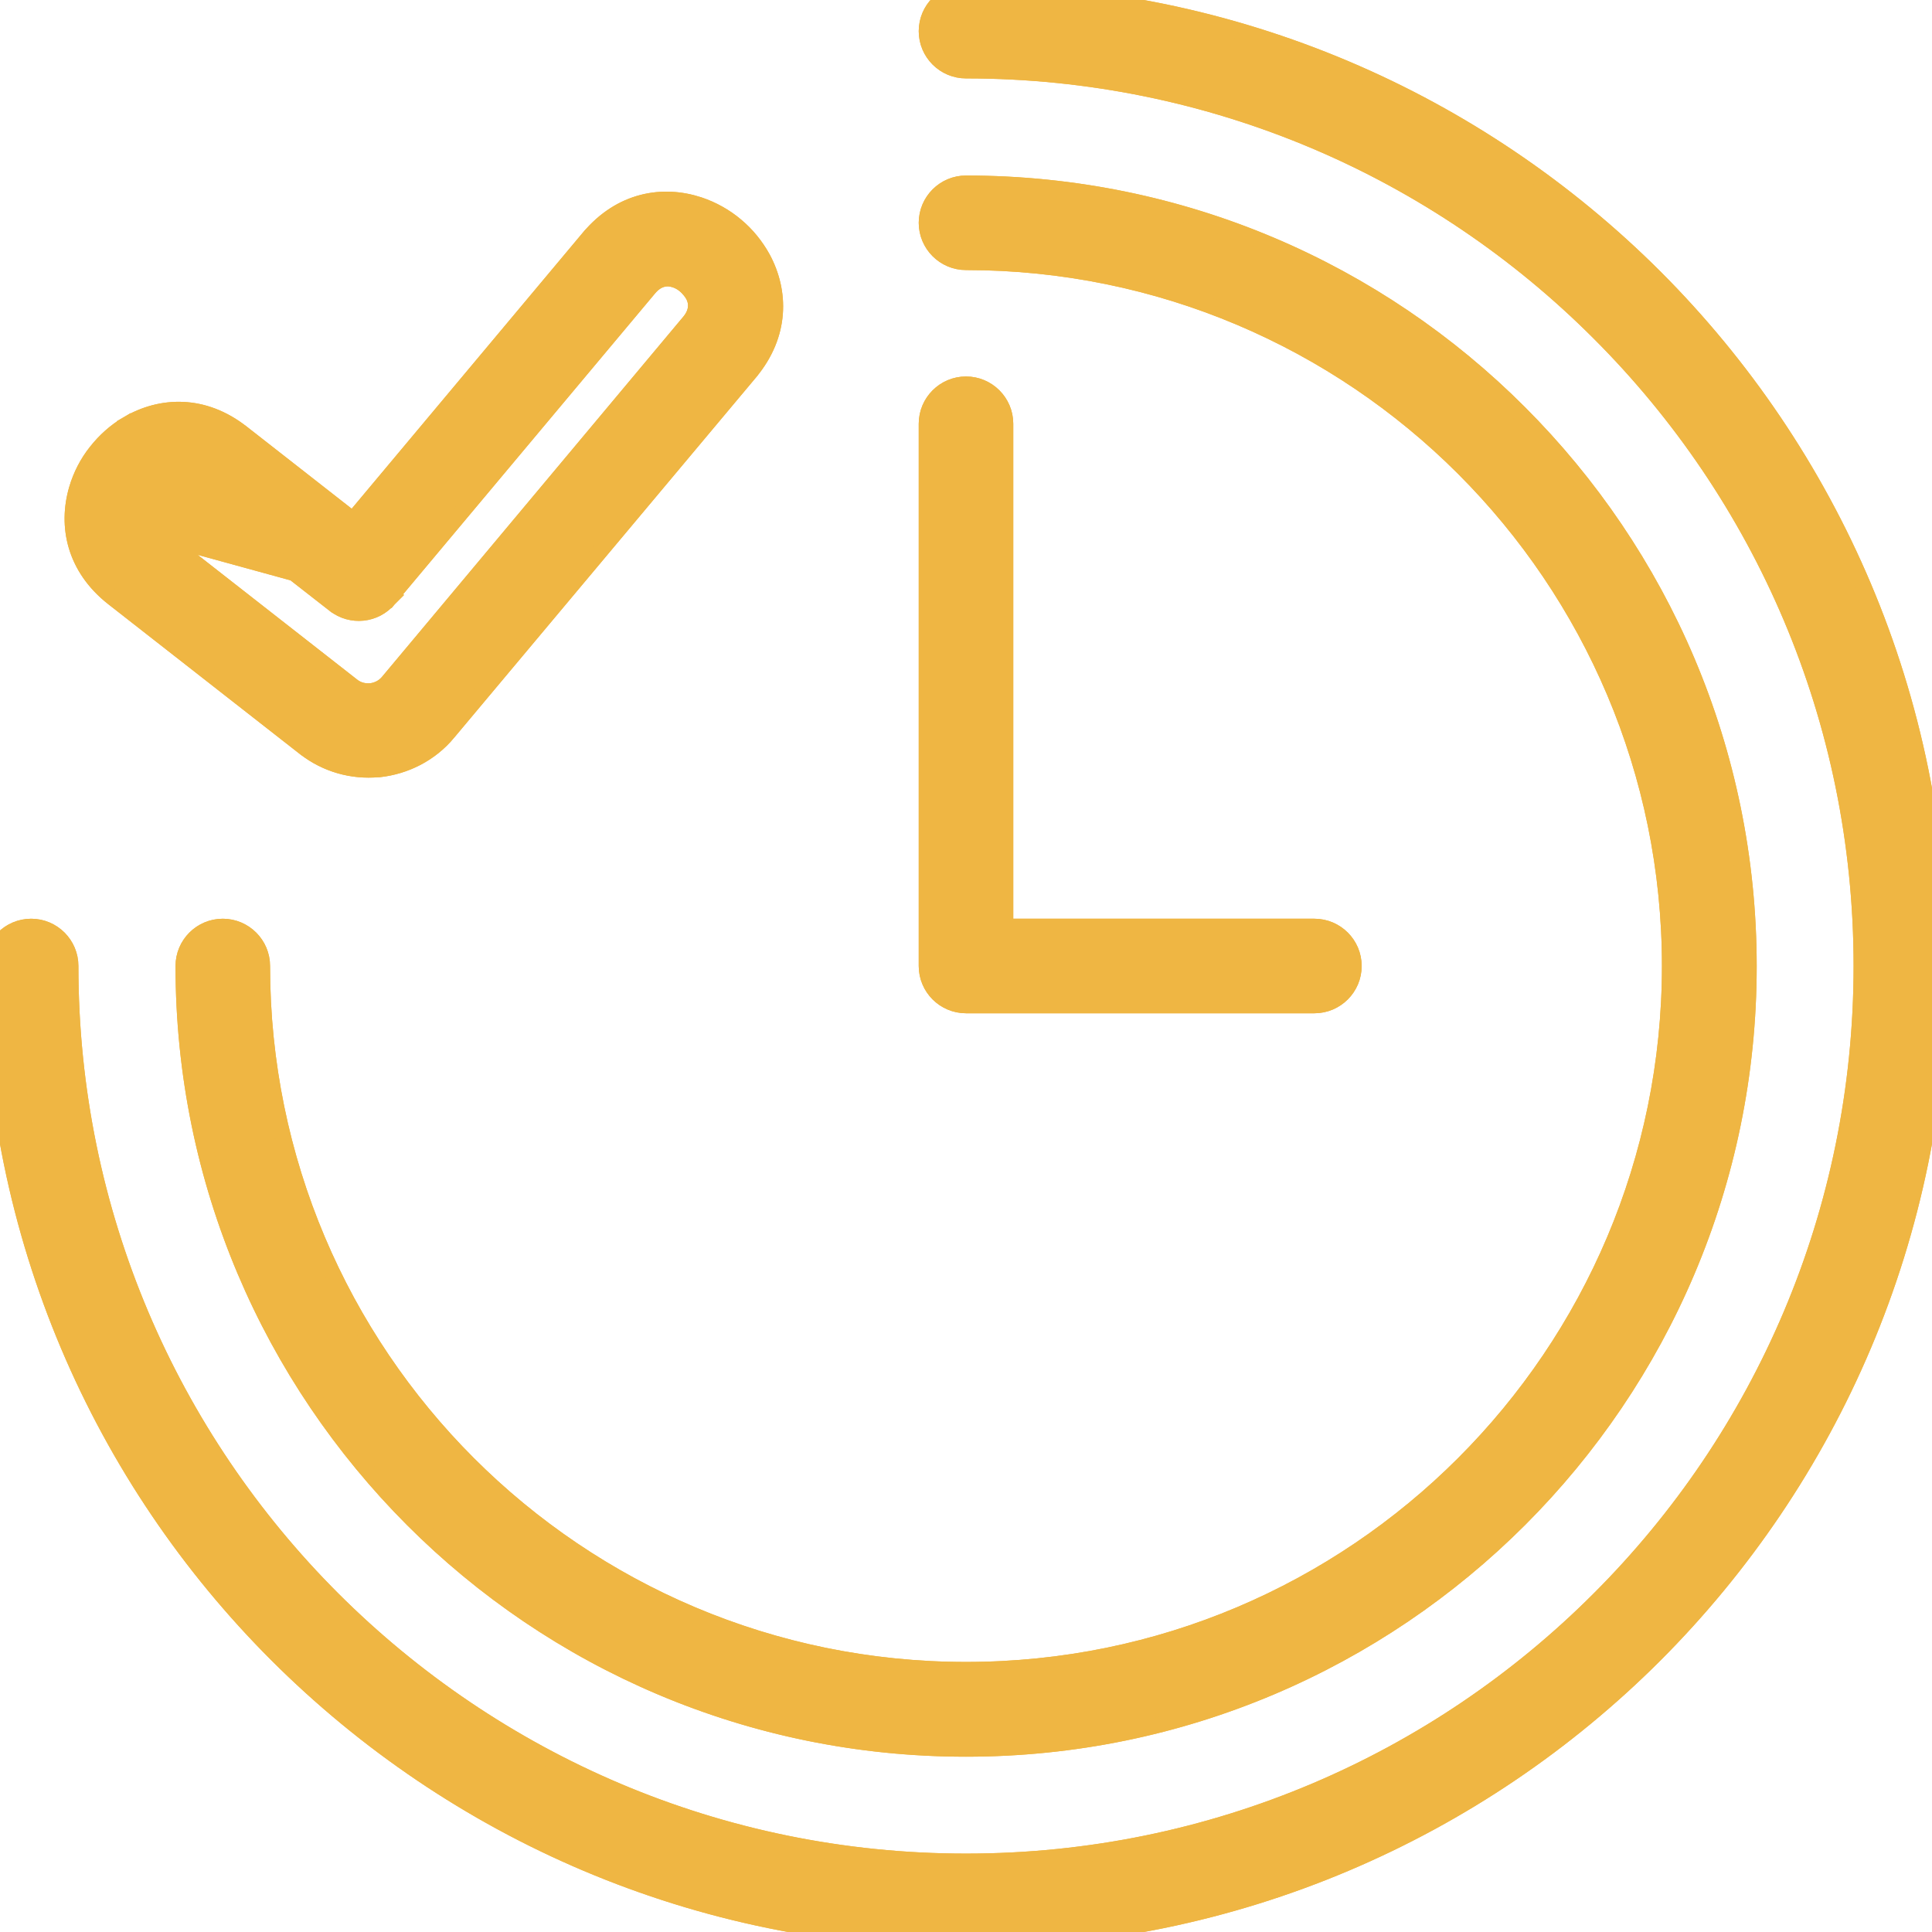 <?xml version="1.0" encoding="UTF-8"?> <svg xmlns="http://www.w3.org/2000/svg" width="60" height="60" viewBox="0 0 60 60" fill="none"> <g clip-path="url(#clip0_2241_10)"> <path d="M12.071 18.601L12.07 18.602C11.648 19.101 10.91 19.177 10.393 18.775L10.392 18.775L6.018 15.361L6.018 15.361C5.713 15.121 5.413 15.14 5.186 15.273L5.181 15.276L5.181 15.276C5.076 15.334 4.972 15.425 4.893 15.529C4.805 15.644 4.742 15.757 4.715 15.864L4.713 15.873L4.713 15.873C4.641 16.121 4.695 16.419 5 16.659L12.071 18.601ZM12.071 18.601L20.156 8.947C20.411 8.643 20.707 8.599 20.952 8.68L20.952 8.68L20.959 8.682C21.074 8.717 21.188 8.782 21.286 8.867C21.387 8.956 21.474 9.063 21.536 9.172C21.655 9.396 21.664 9.696 21.411 9.997L21.411 9.997L12.048 21.189C12.048 21.189 12.047 21.189 12.047 21.19C11.911 21.348 11.725 21.441 11.529 21.467H11.518L11.507 21.468C11.306 21.486 11.103 21.432 10.944 21.307L10.944 21.307L5.001 16.659L12.071 18.601ZM51.391 8.609L51.391 8.609C45.913 3.139 38.352 -0.25 30 -0.25C29.328 -0.25 28.782 0.296 28.782 0.968C28.782 1.639 29.328 2.185 30 2.185C37.681 2.185 44.636 5.297 49.666 10.334L49.666 10.334C54.703 15.364 57.815 22.319 57.815 30C57.815 37.681 54.703 44.636 49.666 49.666L49.666 49.666C44.636 54.703 37.681 57.815 30 57.815C22.32 57.815 15.372 54.696 10.334 49.666C5.297 44.636 2.185 37.681 2.185 30C2.185 29.328 1.639 28.782 0.968 28.782C0.296 28.782 -0.25 29.328 -0.25 30C-0.25 38.352 3.131 45.92 8.609 51.391C14.087 56.861 21.648 60.25 30 60.25C38.352 60.25 45.92 56.861 51.391 51.391L51.391 51.391C56.861 45.913 60.25 38.352 60.25 30C60.25 21.648 56.861 14.079 51.391 8.609ZM18.295 7.383L18.294 7.383L10.959 16.144L7.516 13.451C7.516 13.451 7.515 13.451 7.515 13.451C6.315 12.505 4.99 12.569 3.965 13.173L4.092 13.388L3.965 13.173C3.586 13.395 3.258 13.691 2.989 14.033C2.717 14.372 2.512 14.775 2.389 15.192L2.389 15.193C2.058 16.326 2.311 17.624 3.519 18.569L3.519 18.569L9.462 23.217L9.463 23.217C10.136 23.743 10.95 23.958 11.739 23.887H11.758H11.772L11.786 23.886C12.584 23.795 13.361 23.416 13.916 22.746C13.916 22.745 13.916 22.745 13.916 22.745L23.288 11.56L23.288 11.559C24.266 10.384 24.244 9.061 23.682 8.019L23.682 8.019L23.681 8.017C23.469 7.634 23.191 7.29 22.853 7.009C22.524 6.73 22.13 6.509 21.712 6.369L21.712 6.369C20.587 5.997 19.281 6.208 18.295 7.383ZM30 11.942C29.328 11.942 28.782 12.488 28.782 13.16V30C28.782 30.672 29.328 31.218 30 31.218H40.82C41.492 31.218 42.038 30.672 42.038 30C42.038 29.328 41.492 28.782 40.82 28.782H31.218V13.16C31.218 12.488 30.672 11.942 30 11.942ZM6.919 28.782C6.247 28.782 5.701 29.328 5.701 30C5.701 36.714 8.419 42.781 12.815 47.184C17.211 51.588 23.286 54.306 30 54.306C36.714 54.306 42.789 51.581 47.185 47.185C51.581 42.789 54.306 36.721 54.306 30.008C54.306 23.294 51.581 17.219 47.185 12.823C42.789 8.419 36.714 5.701 30 5.701C29.328 5.701 28.782 6.247 28.782 6.919C28.782 7.59 29.328 8.137 30 8.137C36.035 8.137 41.504 10.585 45.459 14.54C49.415 18.496 51.863 23.965 51.863 30C51.863 36.035 49.415 41.504 45.459 45.459C41.504 49.415 36.042 51.863 30 51.863C23.965 51.863 18.496 49.415 14.54 45.459C10.585 41.504 8.137 36.035 8.137 30C8.137 29.328 7.59 28.782 6.919 28.782Z" fill="#EFB643"></path> <path d="M12.071 18.601L12.07 18.602C11.648 19.101 10.91 19.177 10.393 18.775L10.392 18.775L6.018 15.361L6.018 15.361C5.713 15.121 5.413 15.14 5.186 15.273L5.181 15.276L5.181 15.276C5.076 15.334 4.972 15.425 4.893 15.529C4.805 15.644 4.742 15.757 4.715 15.864L4.713 15.873L4.713 15.873C4.641 16.121 4.695 16.419 5 16.659L12.071 18.601ZM12.071 18.601L20.156 8.947C20.411 8.643 20.707 8.599 20.952 8.68L20.952 8.68L20.959 8.682C21.074 8.717 21.188 8.782 21.286 8.867C21.387 8.956 21.474 9.063 21.536 9.172C21.655 9.396 21.664 9.696 21.411 9.997L21.411 9.997L12.048 21.189C12.048 21.189 12.047 21.189 12.047 21.19C11.911 21.348 11.725 21.441 11.529 21.467H11.518L11.507 21.468C11.306 21.486 11.103 21.432 10.944 21.307L10.944 21.307L5.001 16.659L12.071 18.601ZM51.391 8.609L51.391 8.609C45.913 3.139 38.352 -0.25 30 -0.25C29.328 -0.25 28.782 0.296 28.782 0.968C28.782 1.639 29.328 2.185 30 2.185C37.681 2.185 44.636 5.297 49.666 10.334L49.666 10.334C54.703 15.364 57.815 22.319 57.815 30C57.815 37.681 54.703 44.636 49.666 49.666L49.666 49.666C44.636 54.703 37.681 57.815 30 57.815C22.32 57.815 15.372 54.696 10.334 49.666C5.297 44.636 2.185 37.681 2.185 30C2.185 29.328 1.639 28.782 0.968 28.782C0.296 28.782 -0.25 29.328 -0.25 30C-0.25 38.352 3.131 45.92 8.609 51.391C14.087 56.861 21.648 60.25 30 60.25C38.352 60.25 45.92 56.861 51.391 51.391L51.391 51.391C56.861 45.913 60.25 38.352 60.25 30C60.25 21.648 56.861 14.079 51.391 8.609ZM18.295 7.383L18.294 7.383L10.959 16.144L7.516 13.451C7.516 13.451 7.515 13.451 7.515 13.451C6.315 12.505 4.99 12.569 3.965 13.173L4.092 13.388L3.965 13.173C3.586 13.395 3.258 13.691 2.989 14.033C2.717 14.372 2.512 14.775 2.389 15.192L2.389 15.193C2.058 16.326 2.311 17.624 3.519 18.569L3.519 18.569L9.462 23.217L9.463 23.217C10.136 23.743 10.95 23.958 11.739 23.887H11.758H11.772L11.786 23.886C12.584 23.795 13.361 23.416 13.916 22.746C13.916 22.745 13.916 22.745 13.916 22.745L23.288 11.56L23.288 11.559C24.266 10.384 24.244 9.061 23.682 8.019L23.682 8.019L23.681 8.017C23.469 7.634 23.191 7.29 22.853 7.009C22.524 6.73 22.13 6.509 21.712 6.369L21.712 6.369C20.587 5.997 19.281 6.208 18.295 7.383ZM30 11.942C29.328 11.942 28.782 12.488 28.782 13.16V30C28.782 30.672 29.328 31.218 30 31.218H40.82C41.492 31.218 42.038 30.672 42.038 30C42.038 29.328 41.492 28.782 40.82 28.782H31.218V13.16C31.218 12.488 30.672 11.942 30 11.942ZM6.919 28.782C6.247 28.782 5.701 29.328 5.701 30C5.701 36.714 8.419 42.781 12.815 47.184C17.211 51.588 23.286 54.306 30 54.306C36.714 54.306 42.789 51.581 47.185 47.185C51.581 42.789 54.306 36.721 54.306 30.008C54.306 23.294 51.581 17.219 47.185 12.823C42.789 8.419 36.714 5.701 30 5.701C29.328 5.701 28.782 6.247 28.782 6.919C28.782 7.59 29.328 8.137 30 8.137C36.035 8.137 41.504 10.585 45.459 14.54C49.415 18.496 51.863 23.965 51.863 30C51.863 36.035 49.415 41.504 45.459 45.459C41.504 49.415 36.042 51.863 30 51.863C23.965 51.863 18.496 49.415 14.54 45.459C10.585 41.504 8.137 36.035 8.137 30C8.137 29.328 7.59 28.782 6.919 28.782Z" stroke="#EFB643" stroke-width="0.5"></path> <path d="M12.071 18.601L12.07 18.602C11.648 19.101 10.91 19.177 10.393 18.775L10.392 18.775L6.018 15.361L6.018 15.361C5.713 15.121 5.413 15.14 5.186 15.273L5.181 15.276L5.181 15.276C5.076 15.334 4.972 15.425 4.893 15.529C4.805 15.644 4.742 15.757 4.715 15.864L4.713 15.873L4.713 15.873C4.641 16.121 4.695 16.419 5 16.659L12.071 18.601ZM12.071 18.601L20.156 8.947C20.411 8.643 20.707 8.599 20.952 8.68L20.952 8.68L20.959 8.682C21.074 8.717 21.188 8.782 21.286 8.867C21.387 8.956 21.474 9.063 21.536 9.172C21.655 9.396 21.664 9.696 21.411 9.997L21.411 9.997L12.048 21.189C12.048 21.189 12.047 21.189 12.047 21.19C11.911 21.348 11.725 21.441 11.529 21.467H11.518L11.507 21.468C11.306 21.486 11.103 21.432 10.944 21.307L10.944 21.307L5.001 16.659L12.071 18.601ZM51.391 8.609L51.391 8.609C45.913 3.139 38.352 -0.25 30 -0.25C29.328 -0.25 28.782 0.296 28.782 0.968C28.782 1.639 29.328 2.185 30 2.185C37.681 2.185 44.636 5.297 49.666 10.334L49.666 10.334C54.703 15.364 57.815 22.319 57.815 30C57.815 37.681 54.703 44.636 49.666 49.666L49.666 49.666C44.636 54.703 37.681 57.815 30 57.815C22.32 57.815 15.372 54.696 10.334 49.666C5.297 44.636 2.185 37.681 2.185 30C2.185 29.328 1.639 28.782 0.968 28.782C0.296 28.782 -0.25 29.328 -0.25 30C-0.25 38.352 3.131 45.92 8.609 51.391C14.087 56.861 21.648 60.25 30 60.25C38.352 60.25 45.92 56.861 51.391 51.391L51.391 51.391C56.861 45.913 60.25 38.352 60.25 30C60.25 21.648 56.861 14.079 51.391 8.609ZM18.295 7.383L18.294 7.383L10.959 16.144L7.516 13.451C7.516 13.451 7.515 13.451 7.515 13.451C6.315 12.505 4.99 12.569 3.965 13.173L4.092 13.388L3.965 13.173C3.586 13.395 3.258 13.691 2.989 14.033C2.717 14.372 2.512 14.775 2.389 15.192L2.389 15.193C2.058 16.326 2.311 17.624 3.519 18.569L3.519 18.569L9.462 23.217L9.463 23.217C10.136 23.743 10.95 23.958 11.739 23.887H11.758H11.772L11.786 23.886C12.584 23.795 13.361 23.416 13.916 22.746C13.916 22.745 13.916 22.745 13.916 22.745L23.288 11.56L23.288 11.559C24.266 10.384 24.244 9.061 23.682 8.019L23.682 8.019L23.681 8.017C23.469 7.634 23.191 7.29 22.853 7.009C22.524 6.73 22.13 6.509 21.712 6.369L21.712 6.369C20.587 5.997 19.281 6.208 18.295 7.383ZM30 11.942C29.328 11.942 28.782 12.488 28.782 13.16V30C28.782 30.672 29.328 31.218 30 31.218H40.82C41.492 31.218 42.038 30.672 42.038 30C42.038 29.328 41.492 28.782 40.82 28.782H31.218V13.16C31.218 12.488 30.672 11.942 30 11.942ZM6.919 28.782C6.247 28.782 5.701 29.328 5.701 30C5.701 36.714 8.419 42.781 12.815 47.184C17.211 51.588 23.286 54.306 30 54.306C36.714 54.306 42.789 51.581 47.185 47.185C51.581 42.789 54.306 36.721 54.306 30.008C54.306 23.294 51.581 17.219 47.185 12.823C42.789 8.419 36.714 5.701 30 5.701C29.328 5.701 28.782 6.247 28.782 6.919C28.782 7.59 29.328 8.137 30 8.137C36.035 8.137 41.504 10.585 45.459 14.54C49.415 18.496 51.863 23.965 51.863 30C51.863 36.035 49.415 41.504 45.459 45.459C41.504 49.415 36.042 51.863 30 51.863C23.965 51.863 18.496 49.415 14.54 45.459C10.585 41.504 8.137 36.035 8.137 30C8.137 29.328 7.59 28.782 6.919 28.782Z" stroke="#EFB643" stroke-width="0.5"></path> </g> <defs> <clipPath id="clip0_2241_10"> <rect width="60" height="60" fill="white"></rect> </clipPath> </defs> </svg> 